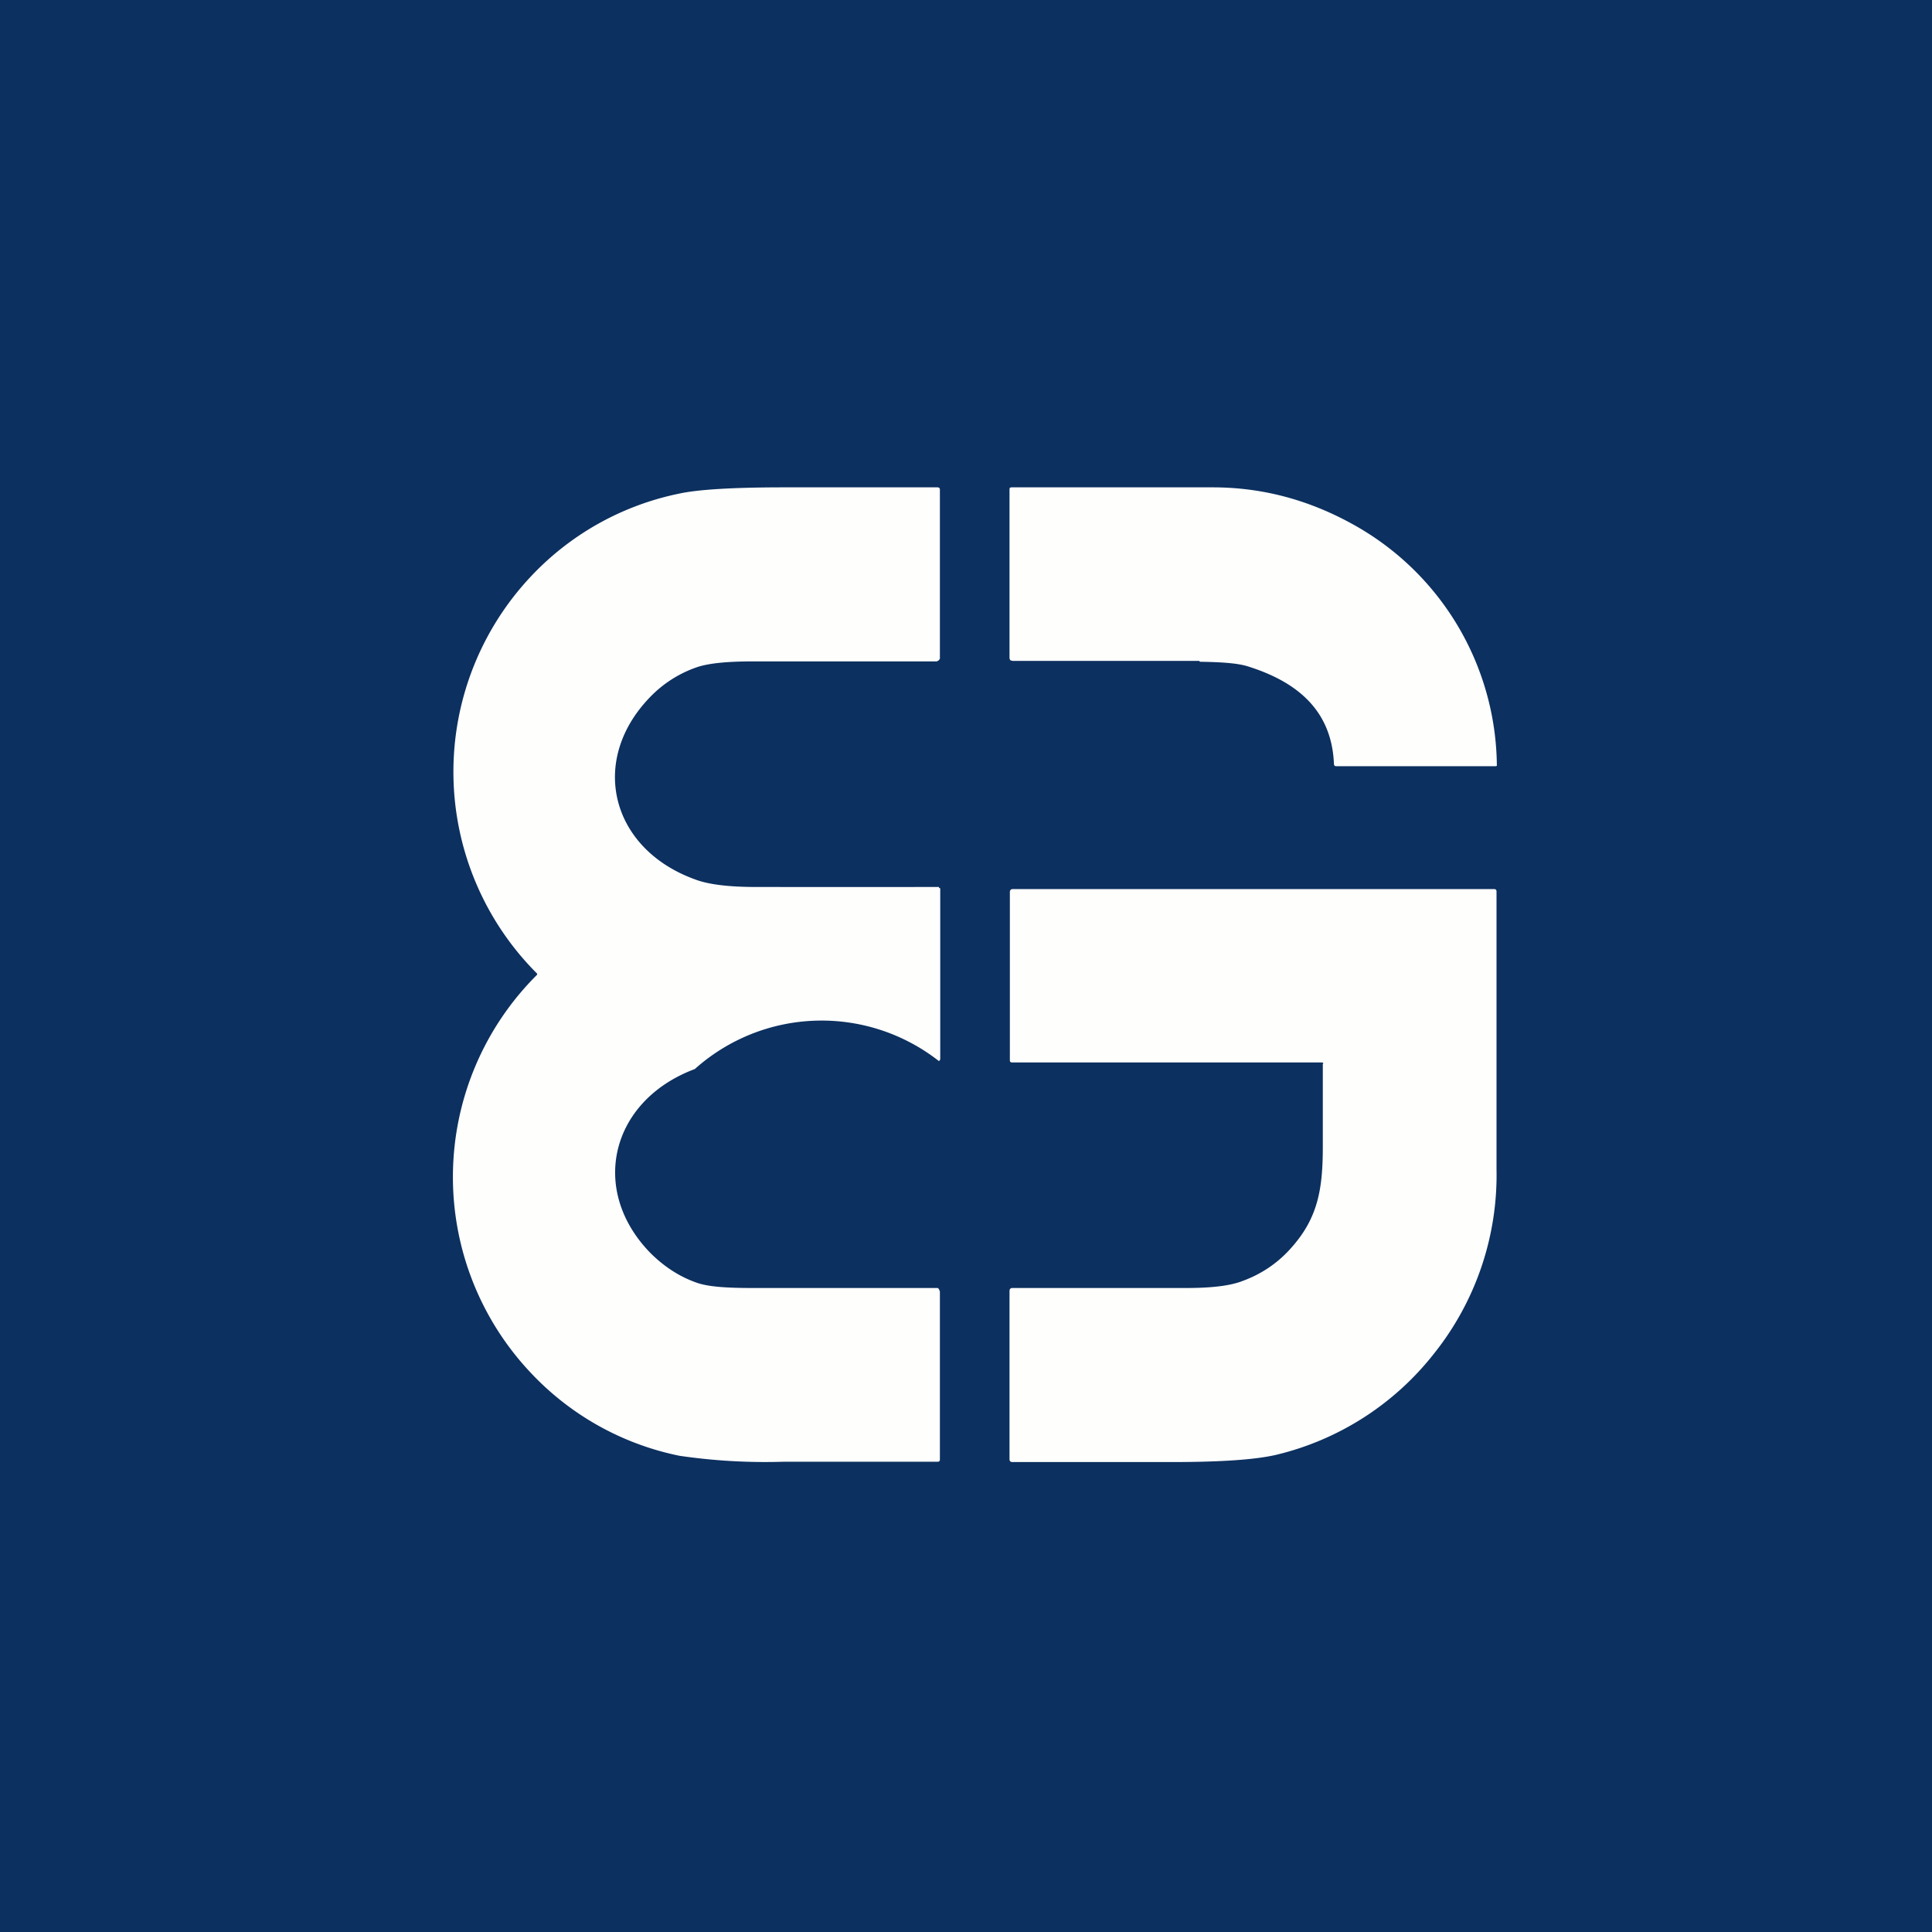 <?xml version="1.0" encoding="UTF-8"?>
<!-- generated by Finnhub -->
<svg viewBox="0 0 55.5 55.5" xmlns="http://www.w3.org/2000/svg">
<path d="M 0,0 H 55.5 V 55.5 H 0 Z" fill="rgb(12, 48, 95)"/>
<path d="M 34.45,18.985 H 29.09 L 29.03,18.97 A 0.1,0.1 0 0,1 29,18.9 V 14.05 L 29.01,14.01 L 29.05,14 H 34.84 C 36.3,14 37.69,14.38 39.02,15.15 A 8,8 0 0,1 43,22 L 42.97,22.01 H 38.39 A 0.06,0.06 0 0,1 38.32,21.95 C 38.26,20.45 37.32,19.61 35.87,19.15 C 35.57,19.05 35.1,19.02 34.47,19.01 Z M 27,30.44 C 27,30.46 26.99,30.47 26.97,30.48 A 5.46,5.46 0 0,0 19.96,30.71 C 17.55,31.61 16.91,34.17 18.68,35.99 C 19.08,36.39 19.54,36.69 20.05,36.86 C 20.39,36.97 20.92,37 21.62,37 H 26.93 C 26.95,37 26.96,37.02 26.97,37.03 L 26.98,37.05 L 27,37.1 V 41.93 C 27,41.97 26.98,41.99 26.94,41.99 H 22.54 A 17,17 0 0,1 19.52,41.82 A 8.06,8.06 0 0,1 15.27,39.46 A 8.19,8.19 0 0,1 15.43,28 V 27.97 L 15.41,27.95 A 8.19,8.19 0 0,1 15.26,16.55 A 8.06,8.06 0 0,1 19.51,14.18 C 20.06,14.06 21.07,14 22.53,14 H 26.93 C 26.97,14 27,14.02 27,14.06 V 18.93 H 26.99 A 0.07,0.07 0 0,1 26.95,18.98 H 26.94 L 26.92,19 H 21.62 C 20.91,19 20.38,19.05 20.04,19.16 A 3.4,3.4 0 0,0 18.67,20.03 C 16.91,21.85 17.54,24.38 19.96,25.26 C 20.35,25.41 20.94,25.48 21.72,25.48 A 2614.79,2614.79 0 0,0 26.97,25.48 L 26.98,25.51 H 27 L 27.01,25.53 V 30.44 Z M 38,30.56 V 32.94 C 38,34.16 37.86,34.99 37.09,35.85 C 36.71,36.28 36.24,36.6 35.69,36.8 C 35.33,36.94 34.79,37 34.07,37 H 29.08 C 29.03,37 29,37.03 29,37.09 V 41.92 C 29,41.97 29.03,42 29.08,42 H 33.67 C 35.08,42 36.08,41.93 36.67,41.79 A 8.18,8.18 0 0,0 41.19,38.89 A 8.22,8.22 0 0,0 42.99,33.58 V 25.62 C 42.99,25.56 42.97,25.54 42.91,25.54 H 29.1 C 29.04,25.54 29.01,25.57 29.01,25.63 V 30.46 C 29.01,30.5 29.03,30.52 29.07,30.52 H 37.97 L 38.01,30.53 V 30.56 Z" fill="rgb(254, 254, 253)"/>
</svg>
